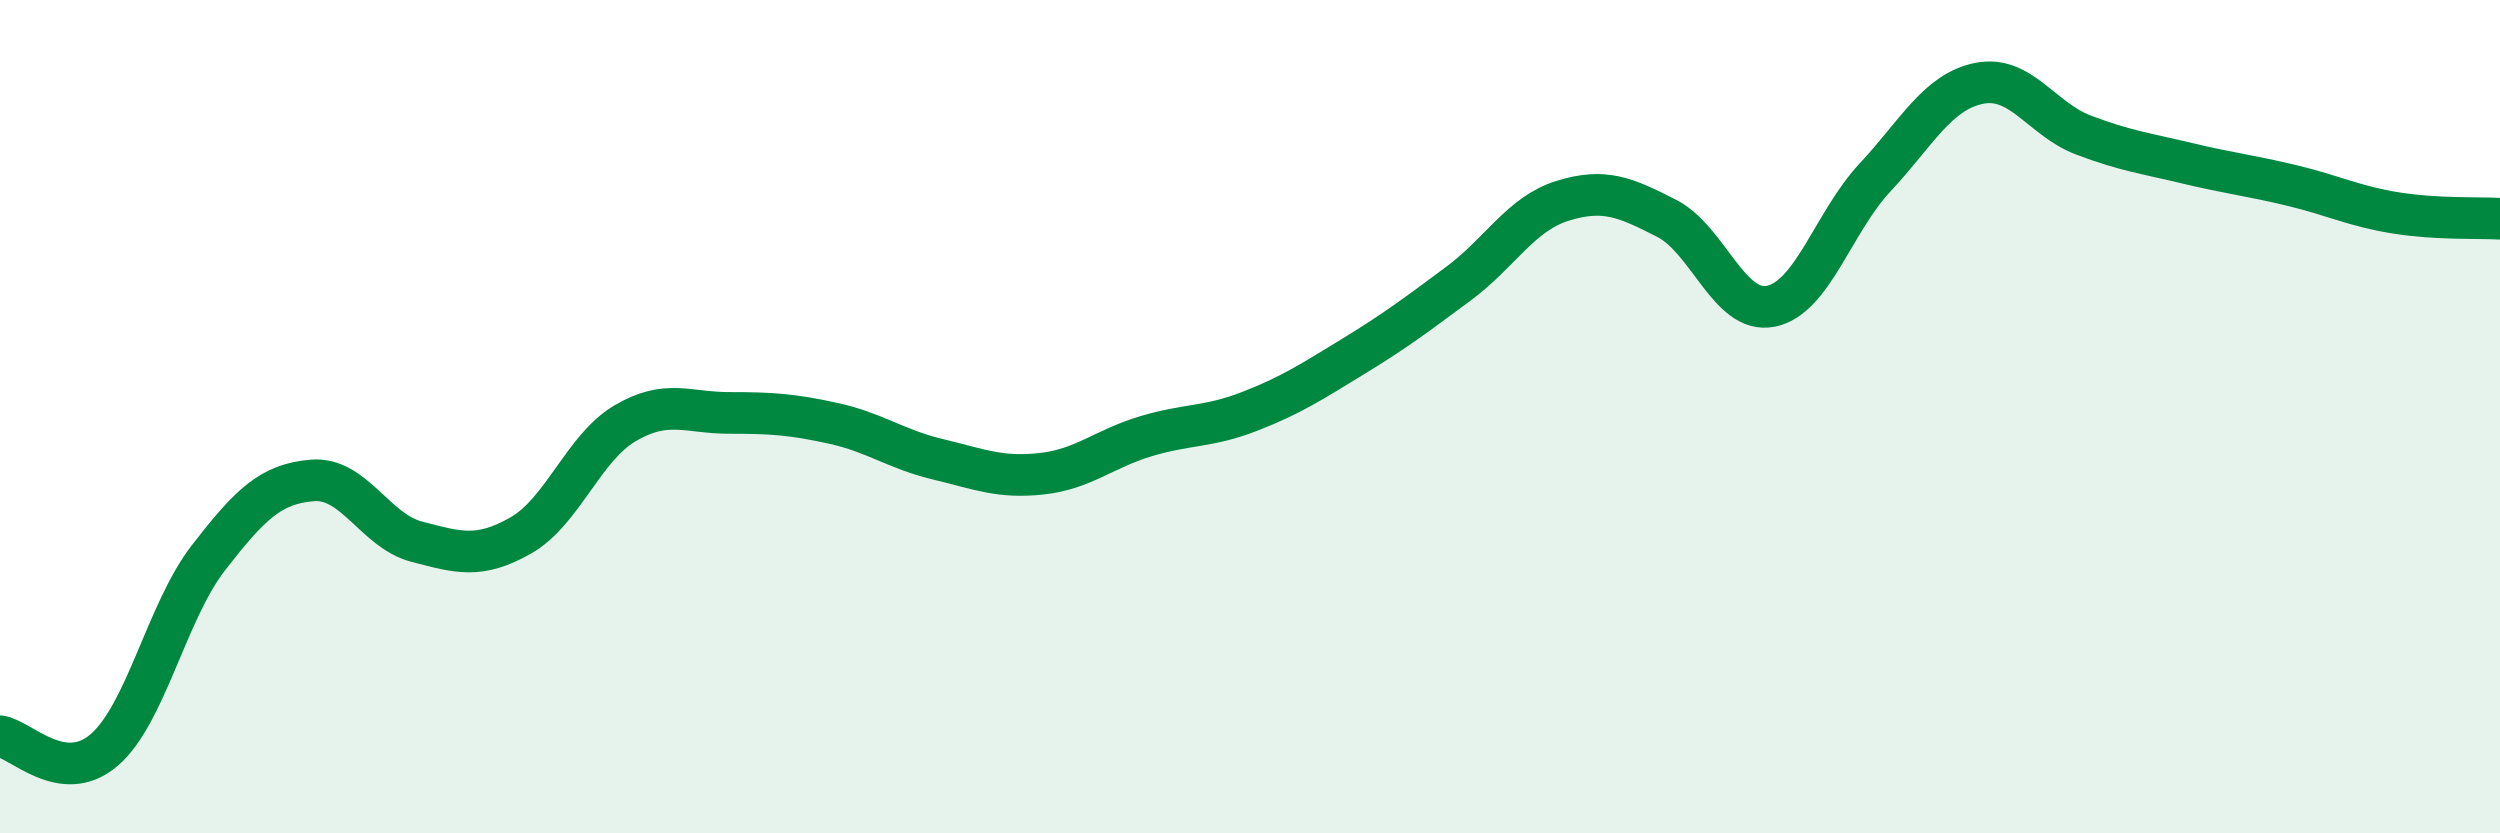 
    <svg width="60" height="20" viewBox="0 0 60 20" xmlns="http://www.w3.org/2000/svg">
      <path
        d="M 0,17.67 C 0.5,17.74 1.5,18.86 2.5,18 C 3.5,17.14 4,14.68 5,13.39 C 6,12.1 6.5,11.61 7.5,11.53 C 8.5,11.45 9,12.74 10,13 C 11,13.26 11.5,13.42 12.5,12.85 C 13.5,12.28 14,10.75 15,10.16 C 16,9.57 16.5,9.91 17.5,9.91 C 18.5,9.91 19,9.94 20,10.16 C 21,10.38 21.5,10.78 22.5,11.02 C 23.5,11.26 24,11.48 25,11.37 C 26,11.26 26.5,10.77 27.5,10.47 C 28.5,10.17 29,10.26 30,9.87 C 31,9.48 31.5,9.15 32.5,8.54 C 33.5,7.93 34,7.55 35,6.81 C 36,6.07 36.5,5.13 37.5,4.82 C 38.5,4.51 39,4.73 40,5.24 C 41,5.75 41.5,7.55 42.5,7.35 C 43.5,7.15 44,5.33 45,4.26 C 46,3.19 46.5,2.2 47.5,2 C 48.5,1.8 49,2.86 50,3.24 C 51,3.62 51.5,3.68 52.5,3.92 C 53.5,4.16 54,4.21 55,4.45 C 56,4.69 56.5,4.95 57.5,5.11 C 58.5,5.27 59.5,5.22 60,5.25L60 20L0 20Z"
        fill="#008740"
        opacity="0.1"
        stroke-linecap="round"
        stroke-linejoin="round"
      />
      <path
        d="M 0,17.67 C 0.5,17.74 1.5,18.86 2.5,18 C 3.5,17.14 4,14.68 5,13.39 C 6,12.1 6.5,11.61 7.5,11.53 C 8.5,11.45 9,12.74 10,13 C 11,13.26 11.5,13.42 12.5,12.85 C 13.5,12.28 14,10.75 15,10.16 C 16,9.57 16.5,9.91 17.5,9.91 C 18.5,9.91 19,9.94 20,10.16 C 21,10.38 21.5,10.78 22.5,11.02 C 23.5,11.26 24,11.48 25,11.37 C 26,11.26 26.5,10.77 27.5,10.47 C 28.5,10.17 29,10.26 30,9.87 C 31,9.48 31.5,9.15 32.5,8.54 C 33.5,7.93 34,7.55 35,6.81 C 36,6.07 36.5,5.13 37.5,4.82 C 38.5,4.51 39,4.73 40,5.24 C 41,5.75 41.5,7.55 42.5,7.35 C 43.5,7.15 44,5.33 45,4.26 C 46,3.19 46.5,2.2 47.5,2 C 48.5,1.8 49,2.86 50,3.24 C 51,3.62 51.5,3.68 52.5,3.92 C 53.5,4.16 54,4.21 55,4.45 C 56,4.69 56.5,4.95 57.5,5.11 C 58.5,5.27 59.5,5.22 60,5.25"
        stroke="#008740"
        stroke-width="1"
        fill="none"
        stroke-linecap="round"
        stroke-linejoin="round"
      />
    </svg>
  